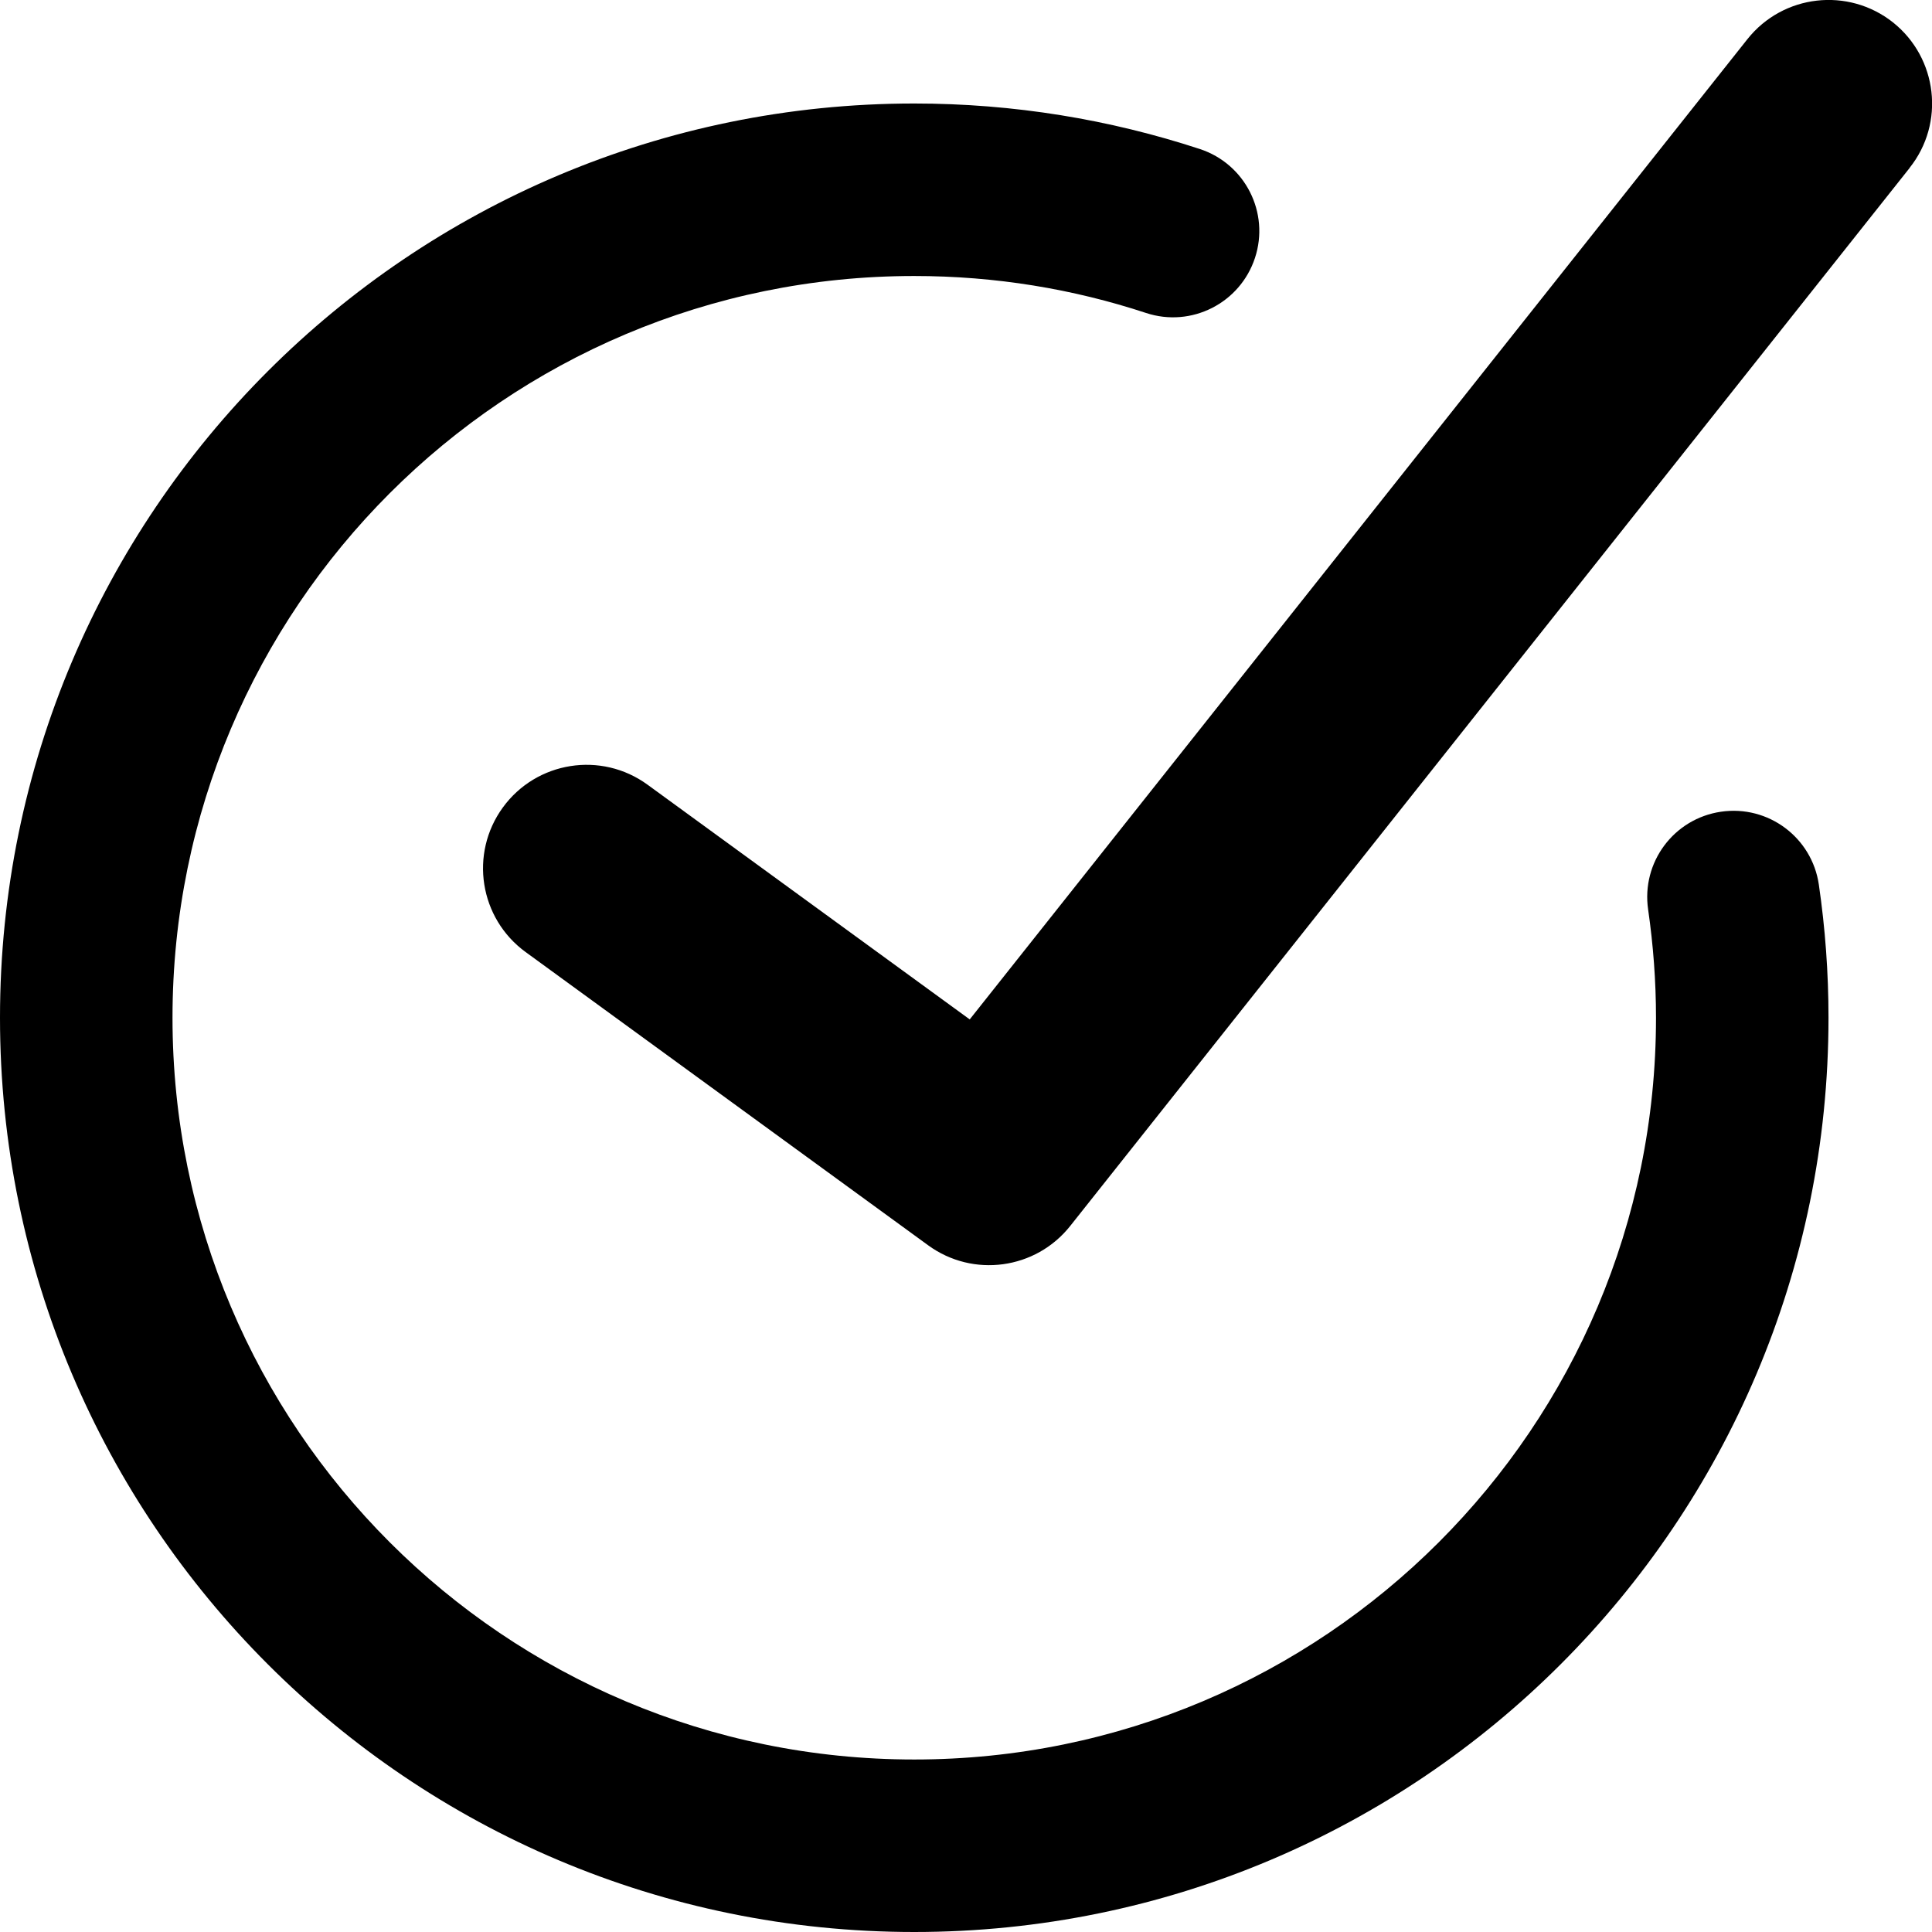 <svg xmlns="http://www.w3.org/2000/svg" fill="none" viewBox="0 0 14 14" id="Check-Circle-2--Streamline-Core-Remix.svg"><desc>Check Circle 2 Streamline Icon: https://streamlinehq.com</desc><g id="Interface Essential/Validation/check-circle-2--checkmark-addition-circle-success-check-validation-add-form-tick"><path id="Union" fill="#000000" fill-rule="evenodd" d="M13.838 1.216c0.258 -0.324 0.203 -0.796 -0.121 -1.054 -0.325 -0.257 -0.796 -0.203 -1.054 0.121L7.027 7.387 4.692 5.686c-0.335 -0.244 -0.804 -0.17 -1.048 0.165 -0.244 0.335 -0.17 0.804 0.165 1.048l2.917 2.125c0.325 0.237 0.779 0.175 1.029 -0.14l6.083 -7.667ZM1.25 7.375c0 -2.969 2.406 -5.375 5.375 -5.375 0.588 0 1.152 0.094 1.68 0.268 0.328 0.108 0.681 -0.071 0.789 -0.399 0.108 -0.328 -0.071 -0.681 -0.399 -0.789C8.043 0.866 7.347 0.75 6.625 0.75 2.966 0.75 0 3.716 0 7.375 0 11.034 2.966 14 6.625 14c3.659 0 6.625 -2.966 6.625 -6.625 0 -0.328 -0.024 -0.65 -0.07 -0.965 -0.05 -0.342 -0.367 -0.578 -0.709 -0.528 -0.342 0.05 -0.578 0.367 -0.528 0.709 0.037 0.256 0.057 0.518 0.057 0.785C12 10.344 9.594 12.75 6.625 12.75S1.25 10.344 1.25 7.375Z" clip-rule="evenodd" stroke-width="1"></path></g></svg>